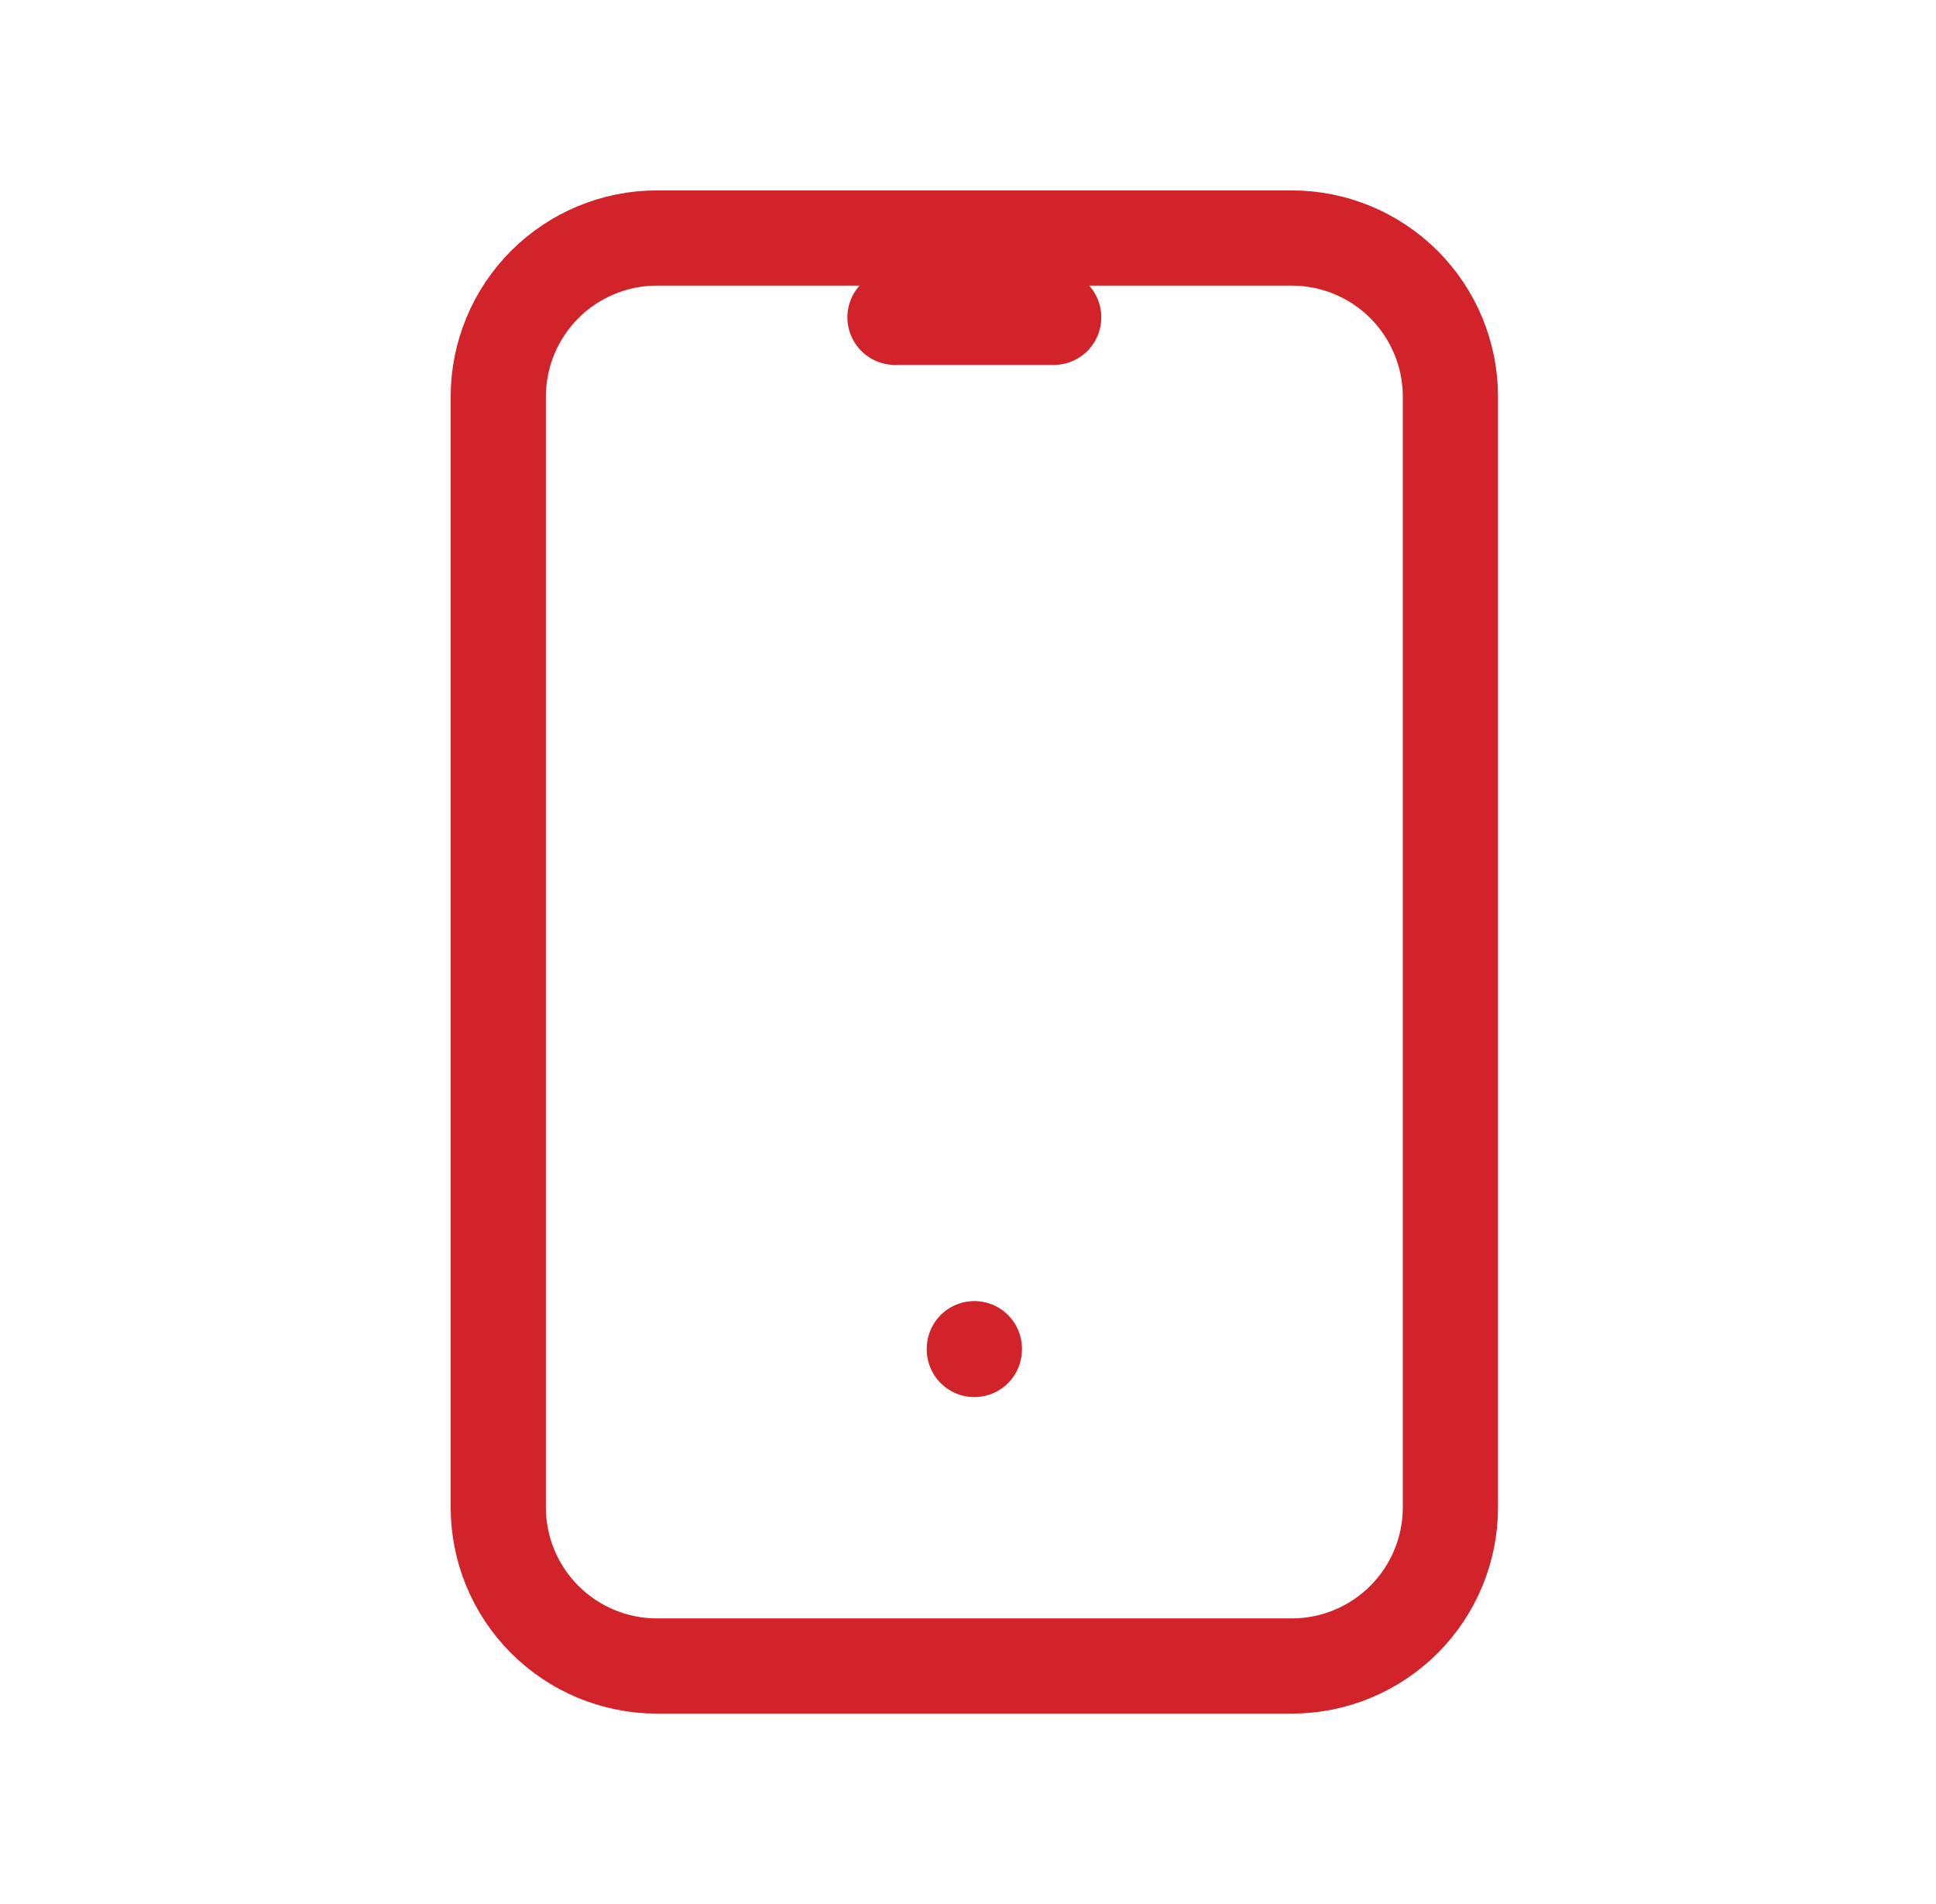 <svg width="61" height="60" viewBox="0 0 61 60" fill="none" xmlns="http://www.w3.org/2000/svg">
<path d="M28.2 10H33.2M30.7 42.5V42.525M15.7 12.5C15.7 11.174 16.227 9.902 17.165 8.964C18.102 8.027 19.374 7.5 20.7 7.5H40.7C42.026 7.5 43.298 8.027 44.236 8.964C45.173 9.902 45.7 11.174 45.7 12.5V47.5C45.7 48.826 45.173 50.098 44.236 51.035C43.298 51.973 42.026 52.5 40.7 52.5H20.7C19.374 52.5 18.102 51.973 17.165 51.035C16.227 50.098 15.7 48.826 15.7 47.5V12.5Z" stroke="#D2232A" stroke-width="3" stroke-linecap="round" stroke-linejoin="round"/>
</svg>

